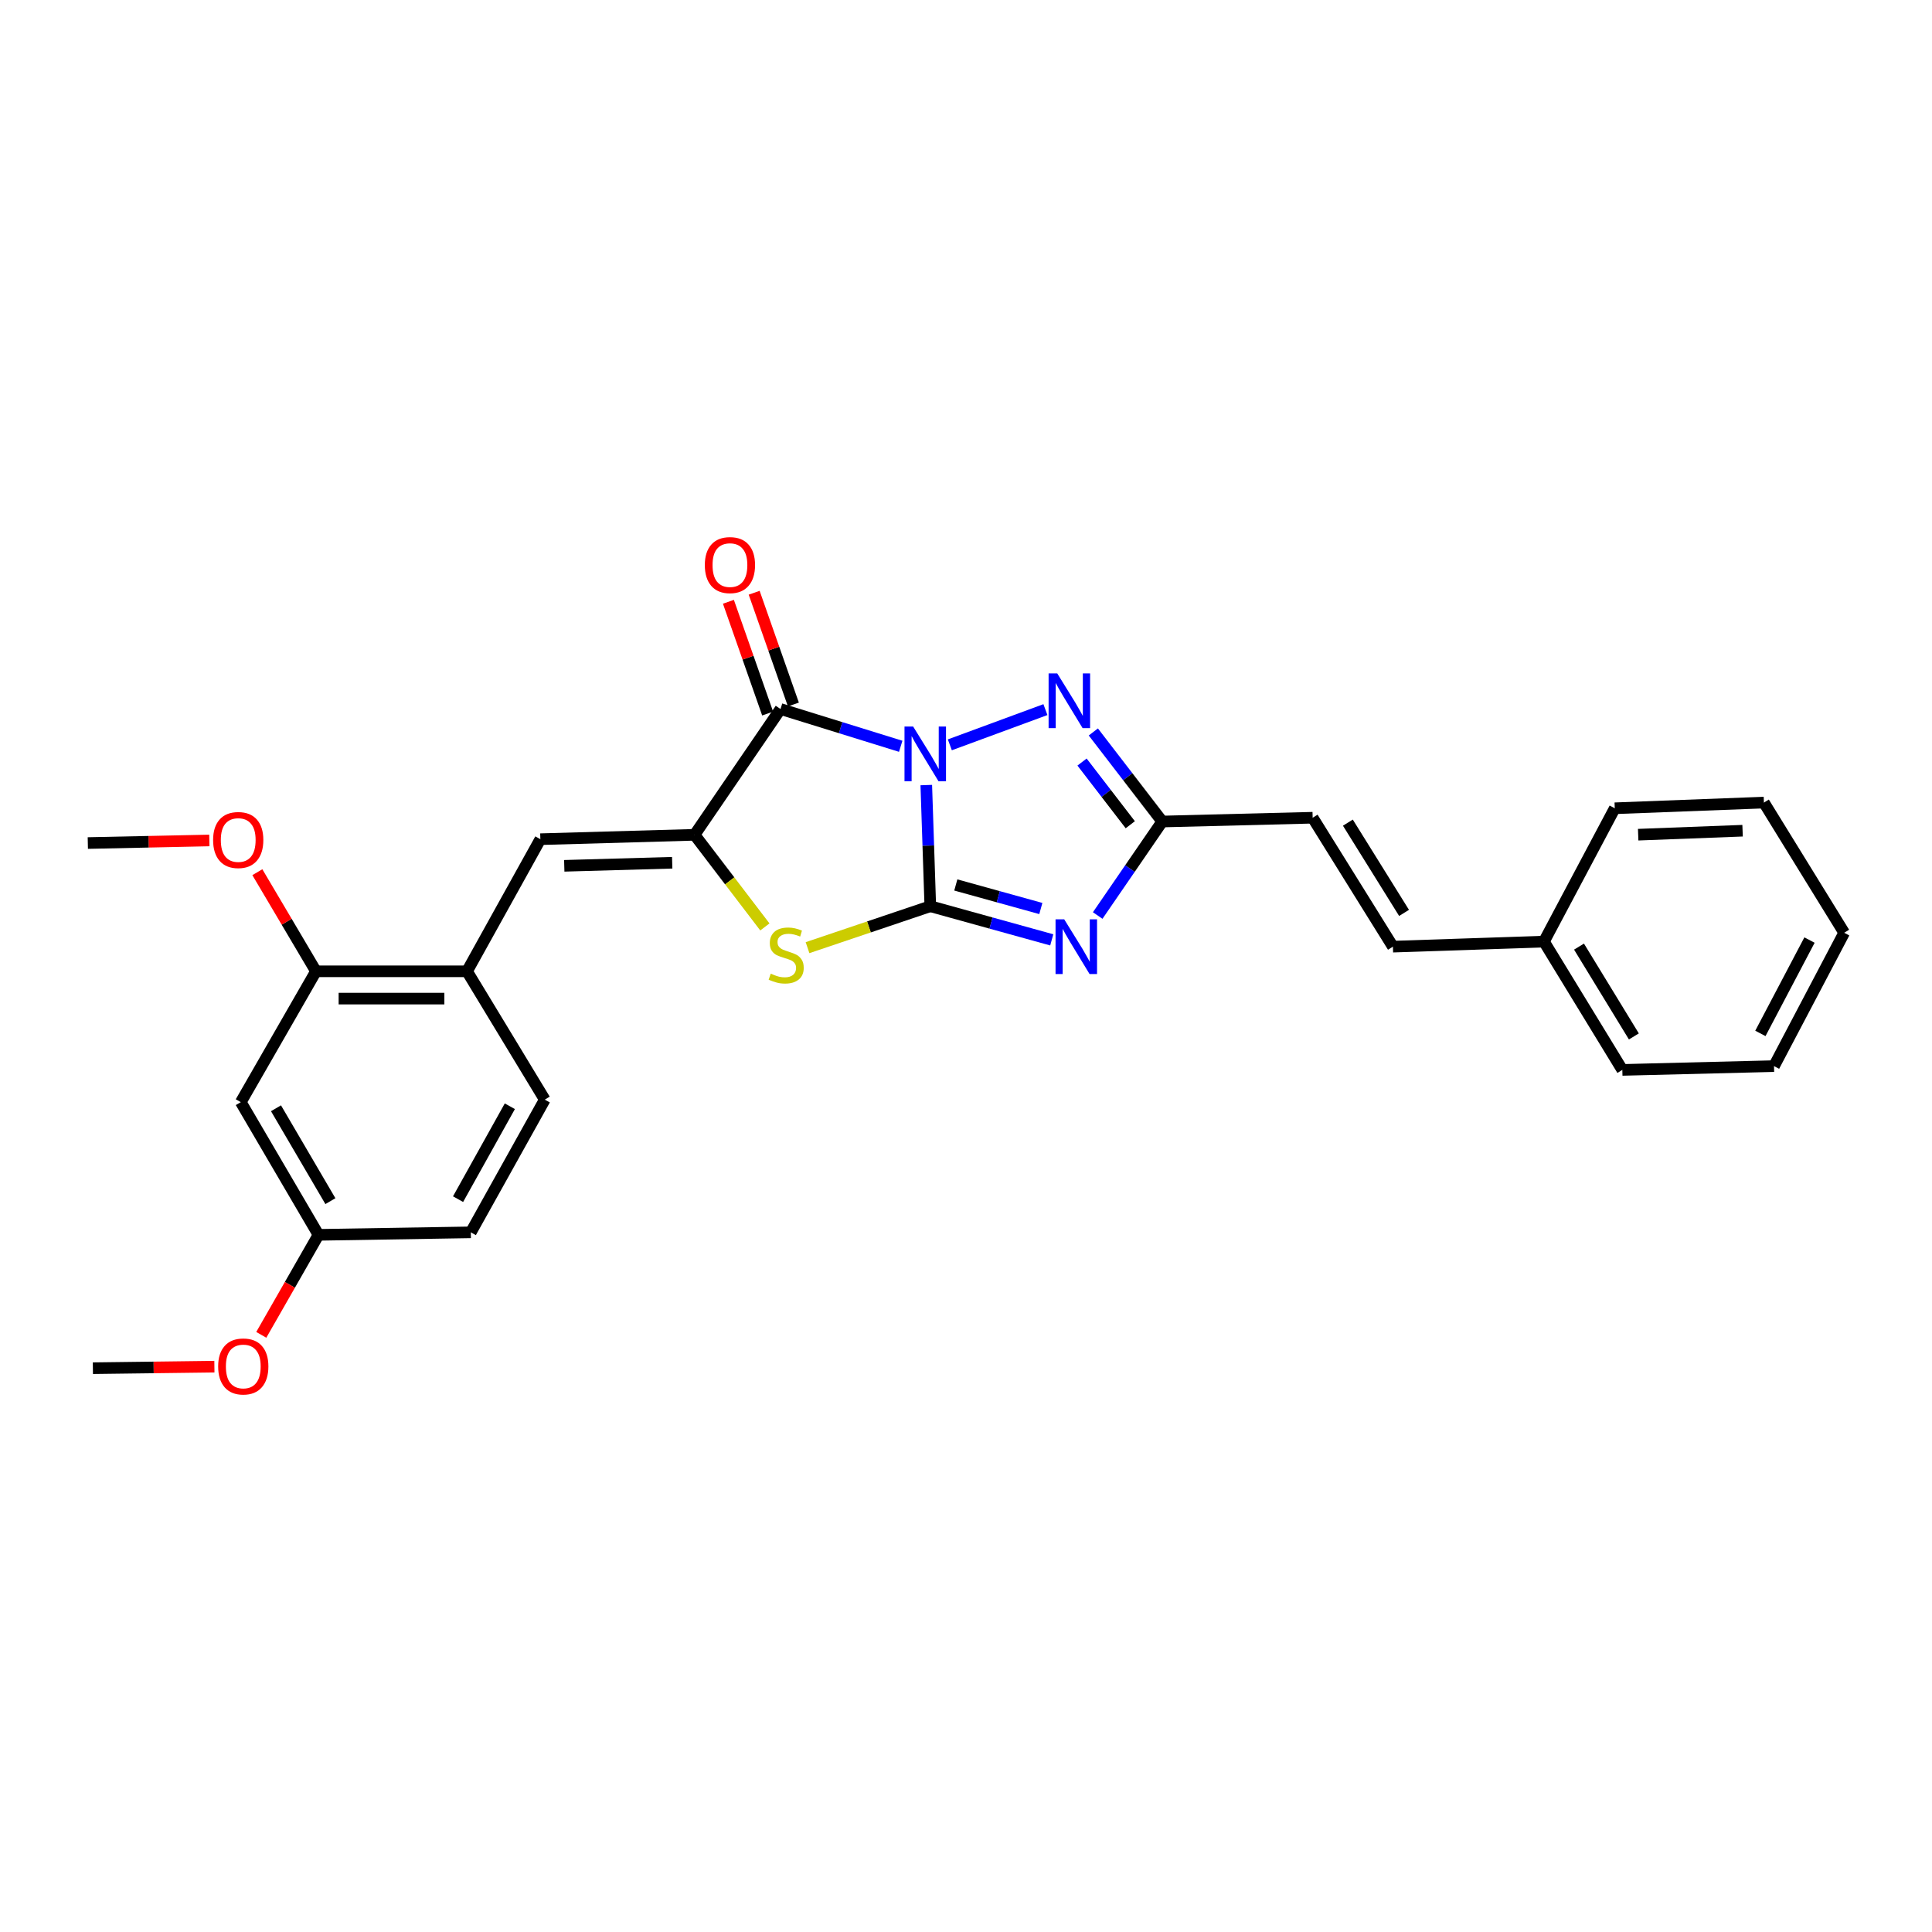 <?xml version='1.0' encoding='iso-8859-1'?>
<svg version='1.1' baseProfile='full'
              xmlns='http://www.w3.org/2000/svg'
                      xmlns:rdkit='http://www.rdkit.org/xml'
                      xmlns:xlink='http://www.w3.org/1999/xlink'
                  xml:space='preserve'
width='1000px' height='1000px' viewBox='0 0 1000 1000'>
<!-- END OF HEADER -->
<rect style='opacity:1.0;fill:#FFFFFF;stroke:none' width='1000' height='1000' x='0' y='0'> </rect>
<path class='bond-0' d='M 479.443,406.35 L 480.483,437.704' style='fill:none;fill-rule:evenodd;stroke:#0000FF;stroke-width:6px;stroke-linecap:butt;stroke-linejoin:miter;stroke-opacity:1' />
<path class='bond-0' d='M 480.483,437.704 L 481.522,469.058' style='fill:none;fill-rule:evenodd;stroke:#000000;stroke-width:6px;stroke-linecap:butt;stroke-linejoin:miter;stroke-opacity:1' />
<path class='bond-1' d='M 466.208,386.28 L 435.101,376.636' style='fill:none;fill-rule:evenodd;stroke:#0000FF;stroke-width:6px;stroke-linecap:butt;stroke-linejoin:miter;stroke-opacity:1' />
<path class='bond-1' d='M 435.101,376.636 L 403.993,366.991' style='fill:none;fill-rule:evenodd;stroke:#000000;stroke-width:6px;stroke-linecap:butt;stroke-linejoin:miter;stroke-opacity:1' />
<path class='bond-4' d='M 491.636,385.527 L 541.106,367.295' style='fill:none;fill-rule:evenodd;stroke:#0000FF;stroke-width:6px;stroke-linecap:butt;stroke-linejoin:miter;stroke-opacity:1' />
<path class='bond-2' d='M 481.522,469.058 L 512.956,477.766' style='fill:none;fill-rule:evenodd;stroke:#000000;stroke-width:6px;stroke-linecap:butt;stroke-linejoin:miter;stroke-opacity:1' />
<path class='bond-2' d='M 512.956,477.766 L 544.389,486.474' style='fill:none;fill-rule:evenodd;stroke:#0000FF;stroke-width:6px;stroke-linecap:butt;stroke-linejoin:miter;stroke-opacity:1' />
<path class='bond-2' d='M 494.724,458.054 L 516.728,464.15' style='fill:none;fill-rule:evenodd;stroke:#000000;stroke-width:6px;stroke-linecap:butt;stroke-linejoin:miter;stroke-opacity:1' />
<path class='bond-2' d='M 516.728,464.15 L 538.731,470.245' style='fill:none;fill-rule:evenodd;stroke:#0000FF;stroke-width:6px;stroke-linecap:butt;stroke-linejoin:miter;stroke-opacity:1' />
<path class='bond-5' d='M 481.522,469.058 L 449.75,479.783' style='fill:none;fill-rule:evenodd;stroke:#000000;stroke-width:6px;stroke-linecap:butt;stroke-linejoin:miter;stroke-opacity:1' />
<path class='bond-5' d='M 449.75,479.783 L 417.977,490.509' style='fill:none;fill-rule:evenodd;stroke:#CCCC00;stroke-width:6px;stroke-linecap:butt;stroke-linejoin:miter;stroke-opacity:1' />
<path class='bond-3' d='M 403.993,366.991 L 359.503,432.095' style='fill:none;fill-rule:evenodd;stroke:#000000;stroke-width:6px;stroke-linecap:butt;stroke-linejoin:miter;stroke-opacity:1' />
<path class='bond-11' d='M 410.659,364.652 L 400.507,335.727' style='fill:none;fill-rule:evenodd;stroke:#000000;stroke-width:6px;stroke-linecap:butt;stroke-linejoin:miter;stroke-opacity:1' />
<path class='bond-11' d='M 400.507,335.727 L 390.355,306.803' style='fill:none;fill-rule:evenodd;stroke:#FF0000;stroke-width:6px;stroke-linecap:butt;stroke-linejoin:miter;stroke-opacity:1' />
<path class='bond-11' d='M 397.328,369.331 L 387.176,340.406' style='fill:none;fill-rule:evenodd;stroke:#000000;stroke-width:6px;stroke-linecap:butt;stroke-linejoin:miter;stroke-opacity:1' />
<path class='bond-11' d='M 387.176,340.406 L 377.024,311.482' style='fill:none;fill-rule:evenodd;stroke:#FF0000;stroke-width:6px;stroke-linecap:butt;stroke-linejoin:miter;stroke-opacity:1' />
<path class='bond-27' d='M 568.164,473.868 L 584.872,449.543' style='fill:none;fill-rule:evenodd;stroke:#0000FF;stroke-width:6px;stroke-linecap:butt;stroke-linejoin:miter;stroke-opacity:1' />
<path class='bond-27' d='M 584.872,449.543 L 601.58,425.219' style='fill:none;fill-rule:evenodd;stroke:#000000;stroke-width:6px;stroke-linecap:butt;stroke-linejoin:miter;stroke-opacity:1' />
<path class='bond-7' d='M 359.503,432.095 L 279.69,434.363' style='fill:none;fill-rule:evenodd;stroke:#000000;stroke-width:6px;stroke-linecap:butt;stroke-linejoin:miter;stroke-opacity:1' />
<path class='bond-7' d='M 347.932,446.558 L 292.063,448.146' style='fill:none;fill-rule:evenodd;stroke:#000000;stroke-width:6px;stroke-linecap:butt;stroke-linejoin:miter;stroke-opacity:1' />
<path class='bond-28' d='M 359.503,432.095 L 377.699,455.937' style='fill:none;fill-rule:evenodd;stroke:#000000;stroke-width:6px;stroke-linecap:butt;stroke-linejoin:miter;stroke-opacity:1' />
<path class='bond-28' d='M 377.699,455.937 L 395.895,479.78' style='fill:none;fill-rule:evenodd;stroke:#CCCC00;stroke-width:6px;stroke-linecap:butt;stroke-linejoin:miter;stroke-opacity:1' />
<path class='bond-6' d='M 565.907,378.86 L 583.743,402.039' style='fill:none;fill-rule:evenodd;stroke:#0000FF;stroke-width:6px;stroke-linecap:butt;stroke-linejoin:miter;stroke-opacity:1' />
<path class='bond-6' d='M 583.743,402.039 L 601.58,425.219' style='fill:none;fill-rule:evenodd;stroke:#000000;stroke-width:6px;stroke-linecap:butt;stroke-linejoin:miter;stroke-opacity:1' />
<path class='bond-6' d='M 560.06,394.431 L 572.546,410.656' style='fill:none;fill-rule:evenodd;stroke:#0000FF;stroke-width:6px;stroke-linecap:butt;stroke-linejoin:miter;stroke-opacity:1' />
<path class='bond-6' d='M 572.546,410.656 L 585.031,426.881' style='fill:none;fill-rule:evenodd;stroke:#000000;stroke-width:6px;stroke-linecap:butt;stroke-linejoin:miter;stroke-opacity:1' />
<path class='bond-9' d='M 601.58,425.219 L 679.43,423.256' style='fill:none;fill-rule:evenodd;stroke:#000000;stroke-width:6px;stroke-linecap:butt;stroke-linejoin:miter;stroke-opacity:1' />
<path class='bond-8' d='M 279.69,434.363 L 241.73,502.747' style='fill:none;fill-rule:evenodd;stroke:#000000;stroke-width:6px;stroke-linecap:butt;stroke-linejoin:miter;stroke-opacity:1' />
<path class='bond-10' d='M 241.73,502.747 L 163.549,502.747' style='fill:none;fill-rule:evenodd;stroke:#000000;stroke-width:6px;stroke-linecap:butt;stroke-linejoin:miter;stroke-opacity:1' />
<path class='bond-10' d='M 230.003,516.876 L 175.276,516.876' style='fill:none;fill-rule:evenodd;stroke:#000000;stroke-width:6px;stroke-linecap:butt;stroke-linejoin:miter;stroke-opacity:1' />
<path class='bond-14' d='M 241.73,502.747 L 281.974,569.169' style='fill:none;fill-rule:evenodd;stroke:#000000;stroke-width:6px;stroke-linecap:butt;stroke-linejoin:miter;stroke-opacity:1' />
<path class='bond-13' d='M 679.43,423.256 L 720.97,489.992' style='fill:none;fill-rule:evenodd;stroke:#000000;stroke-width:6px;stroke-linecap:butt;stroke-linejoin:miter;stroke-opacity:1' />
<path class='bond-13' d='M 697.656,425.8 L 726.734,472.515' style='fill:none;fill-rule:evenodd;stroke:#000000;stroke-width:6px;stroke-linecap:butt;stroke-linejoin:miter;stroke-opacity:1' />
<path class='bond-12' d='M 163.549,502.747 L 124.632,570.472' style='fill:none;fill-rule:evenodd;stroke:#000000;stroke-width:6px;stroke-linecap:butt;stroke-linejoin:miter;stroke-opacity:1' />
<path class='bond-18' d='M 163.549,502.747 L 148.377,477.096' style='fill:none;fill-rule:evenodd;stroke:#000000;stroke-width:6px;stroke-linecap:butt;stroke-linejoin:miter;stroke-opacity:1' />
<path class='bond-18' d='M 148.377,477.096 L 133.205,451.445' style='fill:none;fill-rule:evenodd;stroke:#FF0000;stroke-width:6px;stroke-linecap:butt;stroke-linejoin:miter;stroke-opacity:1' />
<path class='bond-29' d='M 124.632,570.472 L 164.852,639.155' style='fill:none;fill-rule:evenodd;stroke:#000000;stroke-width:6px;stroke-linecap:butt;stroke-linejoin:miter;stroke-opacity:1' />
<path class='bond-29' d='M 142.857,573.635 L 171.012,621.713' style='fill:none;fill-rule:evenodd;stroke:#000000;stroke-width:6px;stroke-linecap:butt;stroke-linejoin:miter;stroke-opacity:1' />
<path class='bond-16' d='M 720.97,489.992 L 799.15,487.363' style='fill:none;fill-rule:evenodd;stroke:#000000;stroke-width:6px;stroke-linecap:butt;stroke-linejoin:miter;stroke-opacity:1' />
<path class='bond-17' d='M 281.974,569.169 L 243.692,637.86' style='fill:none;fill-rule:evenodd;stroke:#000000;stroke-width:6px;stroke-linecap:butt;stroke-linejoin:miter;stroke-opacity:1' />
<path class='bond-17' d='M 263.89,572.595 L 237.093,620.678' style='fill:none;fill-rule:evenodd;stroke:#000000;stroke-width:6px;stroke-linecap:butt;stroke-linejoin:miter;stroke-opacity:1' />
<path class='bond-15' d='M 164.852,639.155 L 243.692,637.86' style='fill:none;fill-rule:evenodd;stroke:#000000;stroke-width:6px;stroke-linecap:butt;stroke-linejoin:miter;stroke-opacity:1' />
<path class='bond-19' d='M 164.852,639.155 L 150.044,665.035' style='fill:none;fill-rule:evenodd;stroke:#000000;stroke-width:6px;stroke-linecap:butt;stroke-linejoin:miter;stroke-opacity:1' />
<path class='bond-19' d='M 150.044,665.035 L 135.235,690.914' style='fill:none;fill-rule:evenodd;stroke:#FF0000;stroke-width:6px;stroke-linecap:butt;stroke-linejoin:miter;stroke-opacity:1' />
<path class='bond-20' d='M 799.15,487.363 L 839.716,553.785' style='fill:none;fill-rule:evenodd;stroke:#000000;stroke-width:6px;stroke-linecap:butt;stroke-linejoin:miter;stroke-opacity:1' />
<path class='bond-20' d='M 817.293,489.962 L 845.689,536.457' style='fill:none;fill-rule:evenodd;stroke:#000000;stroke-width:6px;stroke-linecap:butt;stroke-linejoin:miter;stroke-opacity:1' />
<path class='bond-21' d='M 799.15,487.363 L 835.799,418.358' style='fill:none;fill-rule:evenodd;stroke:#000000;stroke-width:6px;stroke-linecap:butt;stroke-linejoin:miter;stroke-opacity:1' />
<path class='bond-22' d='M 108.359,435.025 L 76.907,435.691' style='fill:none;fill-rule:evenodd;stroke:#FF0000;stroke-width:6px;stroke-linecap:butt;stroke-linejoin:miter;stroke-opacity:1' />
<path class='bond-22' d='M 76.907,435.691 L 45.455,436.357' style='fill:none;fill-rule:evenodd;stroke:#000000;stroke-width:6px;stroke-linecap:butt;stroke-linejoin:miter;stroke-opacity:1' />
<path class='bond-23' d='M 110.973,707.382 L 79.525,707.779' style='fill:none;fill-rule:evenodd;stroke:#FF0000;stroke-width:6px;stroke-linecap:butt;stroke-linejoin:miter;stroke-opacity:1' />
<path class='bond-23' d='M 79.525,707.779 L 48.076,708.175' style='fill:none;fill-rule:evenodd;stroke:#000000;stroke-width:6px;stroke-linecap:butt;stroke-linejoin:miter;stroke-opacity:1' />
<path class='bond-25' d='M 839.716,553.785 L 918.226,551.822' style='fill:none;fill-rule:evenodd;stroke:#000000;stroke-width:6px;stroke-linecap:butt;stroke-linejoin:miter;stroke-opacity:1' />
<path class='bond-24' d='M 835.799,418.358 L 912.998,415.415' style='fill:none;fill-rule:evenodd;stroke:#000000;stroke-width:6px;stroke-linecap:butt;stroke-linejoin:miter;stroke-opacity:1' />
<path class='bond-24' d='M 847.917,432.035 L 901.957,429.975' style='fill:none;fill-rule:evenodd;stroke:#000000;stroke-width:6px;stroke-linecap:butt;stroke-linejoin:miter;stroke-opacity:1' />
<path class='bond-26' d='M 912.998,415.415 L 954.545,482.802' style='fill:none;fill-rule:evenodd;stroke:#000000;stroke-width:6px;stroke-linecap:butt;stroke-linejoin:miter;stroke-opacity:1' />
<path class='bond-30' d='M 918.226,551.822 L 954.545,482.802' style='fill:none;fill-rule:evenodd;stroke:#000000;stroke-width:6px;stroke-linecap:butt;stroke-linejoin:miter;stroke-opacity:1' />
<path class='bond-30' d='M 911.17,534.89 L 936.594,486.576' style='fill:none;fill-rule:evenodd;stroke:#000000;stroke-width:6px;stroke-linecap:butt;stroke-linejoin:miter;stroke-opacity:1' />
<path  class='atom-0' d='M 472.649 376.058
L 481.929 391.058
Q 482.849 392.538, 484.329 395.218
Q 485.809 397.898, 485.889 398.058
L 485.889 376.058
L 489.649 376.058
L 489.649 404.378
L 485.769 404.378
L 475.809 387.978
Q 474.649 386.058, 473.409 383.858
Q 472.209 381.658, 471.849 380.978
L 471.849 404.378
L 468.169 404.378
L 468.169 376.058
L 472.649 376.058
' fill='#0000FF'/>
<path  class='atom-3' d='M 550.829 475.832
L 560.109 490.832
Q 561.029 492.312, 562.509 494.992
Q 563.989 497.672, 564.069 497.832
L 564.069 475.832
L 567.829 475.832
L 567.829 504.152
L 563.949 504.152
L 553.989 487.752
Q 552.829 485.832, 551.589 483.632
Q 550.389 481.432, 550.029 480.752
L 550.029 504.152
L 546.349 504.152
L 546.349 475.832
L 550.829 475.832
' fill='#0000FF'/>
<path  class='atom-5' d='M 547.234 348.569
L 556.514 363.569
Q 557.434 365.049, 558.914 367.729
Q 560.394 370.409, 560.474 370.569
L 560.474 348.569
L 564.234 348.569
L 564.234 376.889
L 560.354 376.889
L 550.394 360.489
Q 549.234 358.569, 547.994 356.369
Q 546.794 354.169, 546.434 353.489
L 546.434 376.889
L 542.754 376.889
L 542.754 348.569
L 547.234 348.569
' fill='#0000FF'/>
<path  class='atom-6' d='M 398.929 503.959
Q 399.249 504.079, 400.569 504.639
Q 401.889 505.199, 403.329 505.559
Q 404.809 505.879, 406.249 505.879
Q 408.929 505.879, 410.489 504.599
Q 412.049 503.279, 412.049 500.999
Q 412.049 499.439, 411.249 498.479
Q 410.489 497.519, 409.289 496.999
Q 408.089 496.479, 406.089 495.879
Q 403.569 495.119, 402.049 494.399
Q 400.569 493.679, 399.489 492.159
Q 398.449 490.639, 398.449 488.079
Q 398.449 484.519, 400.849 482.319
Q 403.289 480.119, 408.089 480.119
Q 411.369 480.119, 415.089 481.679
L 414.169 484.759
Q 410.769 483.359, 408.209 483.359
Q 405.449 483.359, 403.929 484.519
Q 402.409 485.639, 402.449 487.599
Q 402.449 489.119, 403.209 490.039
Q 404.009 490.959, 405.129 491.479
Q 406.289 491.999, 408.209 492.599
Q 410.769 493.399, 412.289 494.199
Q 413.809 494.999, 414.889 496.639
Q 416.009 498.239, 416.009 500.999
Q 416.009 504.919, 413.369 507.039
Q 410.769 509.119, 406.409 509.119
Q 403.889 509.119, 401.969 508.559
Q 400.089 508.039, 397.849 507.119
L 398.929 503.959
' fill='#CCCC00'/>
<path  class='atom-12' d='M 364.816 292.486
Q 364.816 285.686, 368.176 281.886
Q 371.536 278.086, 377.816 278.086
Q 384.096 278.086, 387.456 281.886
Q 390.816 285.686, 390.816 292.486
Q 390.816 299.366, 387.416 303.286
Q 384.016 307.166, 377.816 307.166
Q 371.576 307.166, 368.176 303.286
Q 364.816 299.406, 364.816 292.486
M 377.816 303.966
Q 382.136 303.966, 384.456 301.086
Q 386.816 298.166, 386.816 292.486
Q 386.816 286.926, 384.456 284.126
Q 382.136 281.286, 377.816 281.286
Q 373.496 281.286, 371.136 284.086
Q 368.816 286.886, 368.816 292.486
Q 368.816 298.206, 371.136 301.086
Q 373.496 303.966, 377.816 303.966
' fill='#FF0000'/>
<path  class='atom-19' d='M 110.305 434.789
Q 110.305 427.989, 113.665 424.189
Q 117.025 420.389, 123.305 420.389
Q 129.585 420.389, 132.945 424.189
Q 136.305 427.989, 136.305 434.789
Q 136.305 441.669, 132.905 445.589
Q 129.505 449.469, 123.305 449.469
Q 117.065 449.469, 113.665 445.589
Q 110.305 441.709, 110.305 434.789
M 123.305 446.269
Q 127.625 446.269, 129.945 443.389
Q 132.305 440.469, 132.305 434.789
Q 132.305 429.229, 129.945 426.429
Q 127.625 423.589, 123.305 423.589
Q 118.985 423.589, 116.625 426.389
Q 114.305 429.189, 114.305 434.789
Q 114.305 440.509, 116.625 443.389
Q 118.985 446.269, 123.305 446.269
' fill='#FF0000'/>
<path  class='atom-20' d='M 112.919 707.274
Q 112.919 700.474, 116.279 696.674
Q 119.639 692.874, 125.919 692.874
Q 132.199 692.874, 135.559 696.674
Q 138.919 700.474, 138.919 707.274
Q 138.919 714.154, 135.519 718.074
Q 132.119 721.954, 125.919 721.954
Q 119.679 721.954, 116.279 718.074
Q 112.919 714.194, 112.919 707.274
M 125.919 718.754
Q 130.239 718.754, 132.559 715.874
Q 134.919 712.954, 134.919 707.274
Q 134.919 701.714, 132.559 698.914
Q 130.239 696.074, 125.919 696.074
Q 121.599 696.074, 119.239 698.874
Q 116.919 701.674, 116.919 707.274
Q 116.919 712.994, 119.239 715.874
Q 121.599 718.754, 125.919 718.754
' fill='#FF0000'/>
</svg>
